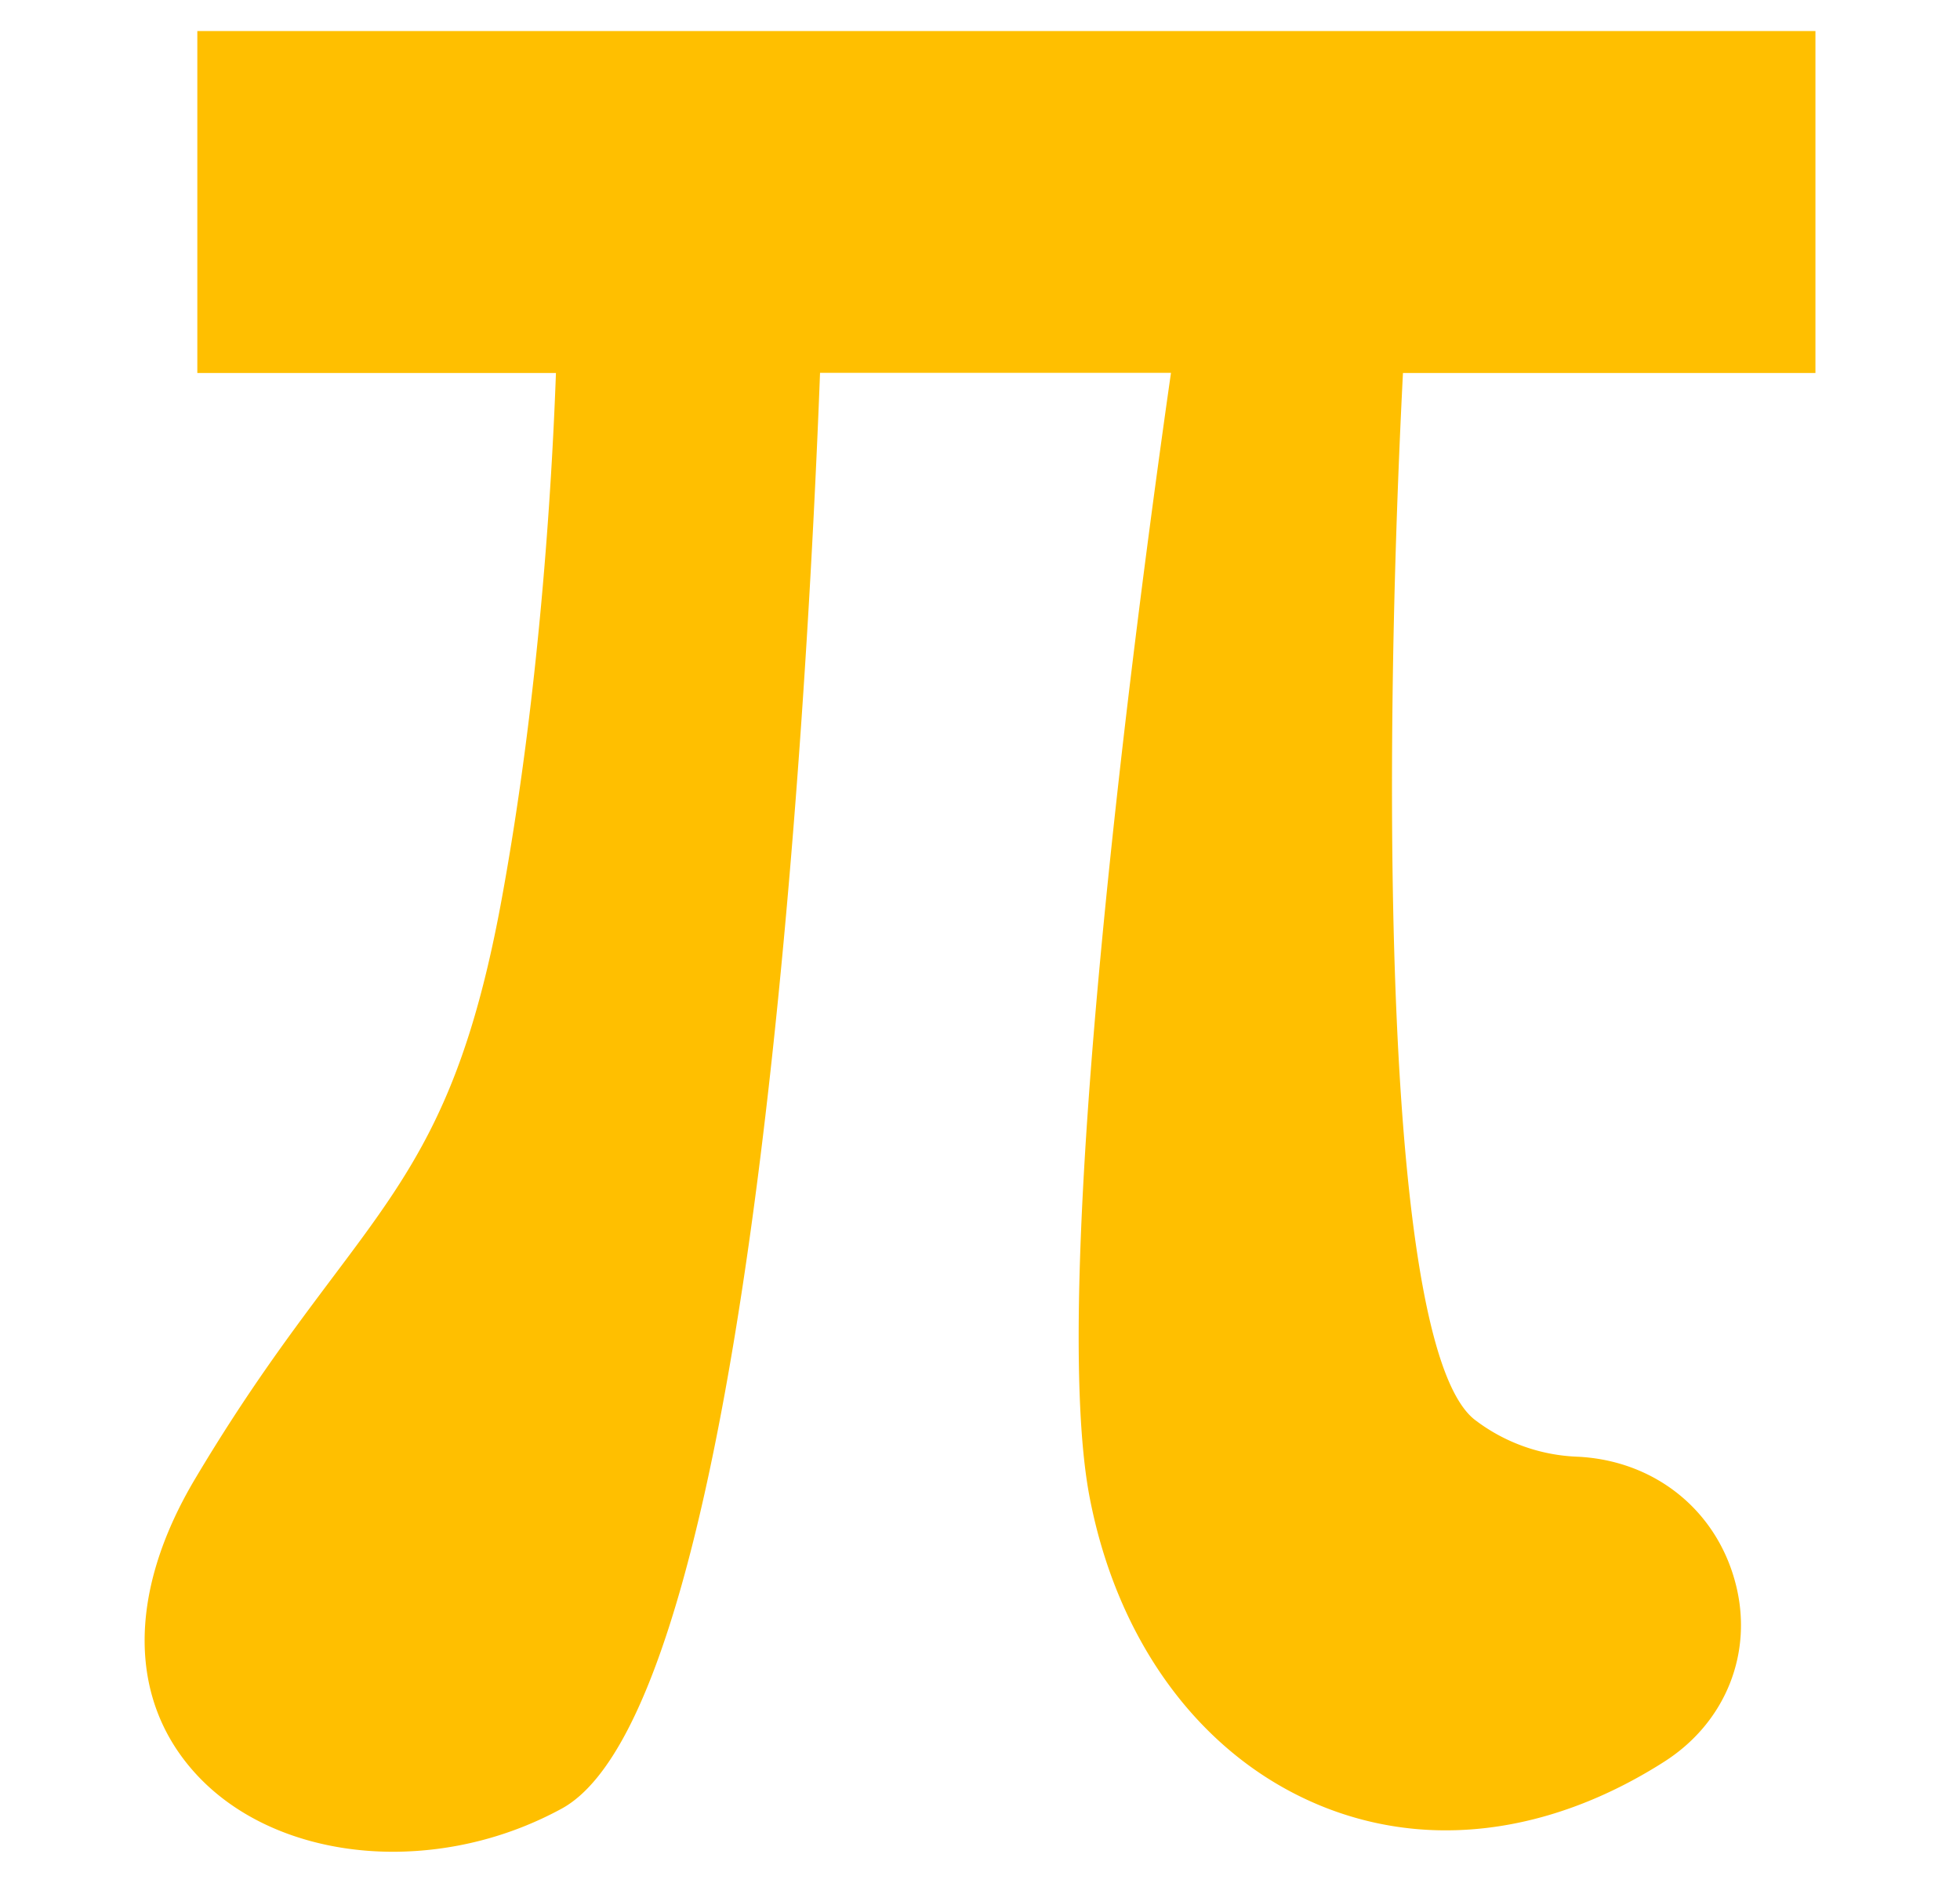 <svg xmlns="http://www.w3.org/2000/svg" version="1.1" xmlns:xlink="http://www.w3.org/1999/xlink" width="554.25" height="532.52"><svg id="SvgjsSvg1001" data-name="Layer 1" xmlns="http://www.w3.org/2000/svg" viewBox="0 0 554.25 532.52"><defs><style>.cls-1{fill:#ffbf00;}</style></defs><path class="cls-1" d="M55.8,8.78v96.71H157.21c-1.16,32.06-4.68,90.75-15.38,149-10.5,57.16-25.34,76.93-47.82,106.85-11.24,15-24,31.94-38.82,56.85-19.48,32.72-19,63.51,1.16,84.5,13.33,13.85,33.46,21,54.83,21a100.17,100.17,0,0,0,47.64-12.19c54.43-29.69,69.58-314.42,73.07-406.06h99.24c-9.95,69.52-34.86,257.29-22.94,318.33,7.83,40.2,30.62,71.45,62.52,85.72a92.82,92.82,0,0,0,38.16,8.14c19.11,0,38.82-5.71,57.83-17,1.26-.75,2.49-1.5,3.69-2.27C488,487.26,496,467.28,490.7,447.49c-5.47-20.6-23-34.55-44.76-35.53a50.84,50.84,0,0,1-28.74-10.32c-25.71-19.34-26.49-178.44-20.47-296.15H513.37V8.78Z"></path></svg><style>@media (prefers-color-scheme: light) { :root { filter: none; } }
@media (prefers-color-scheme: dark) { :root { filter: none; } }
</style></svg>